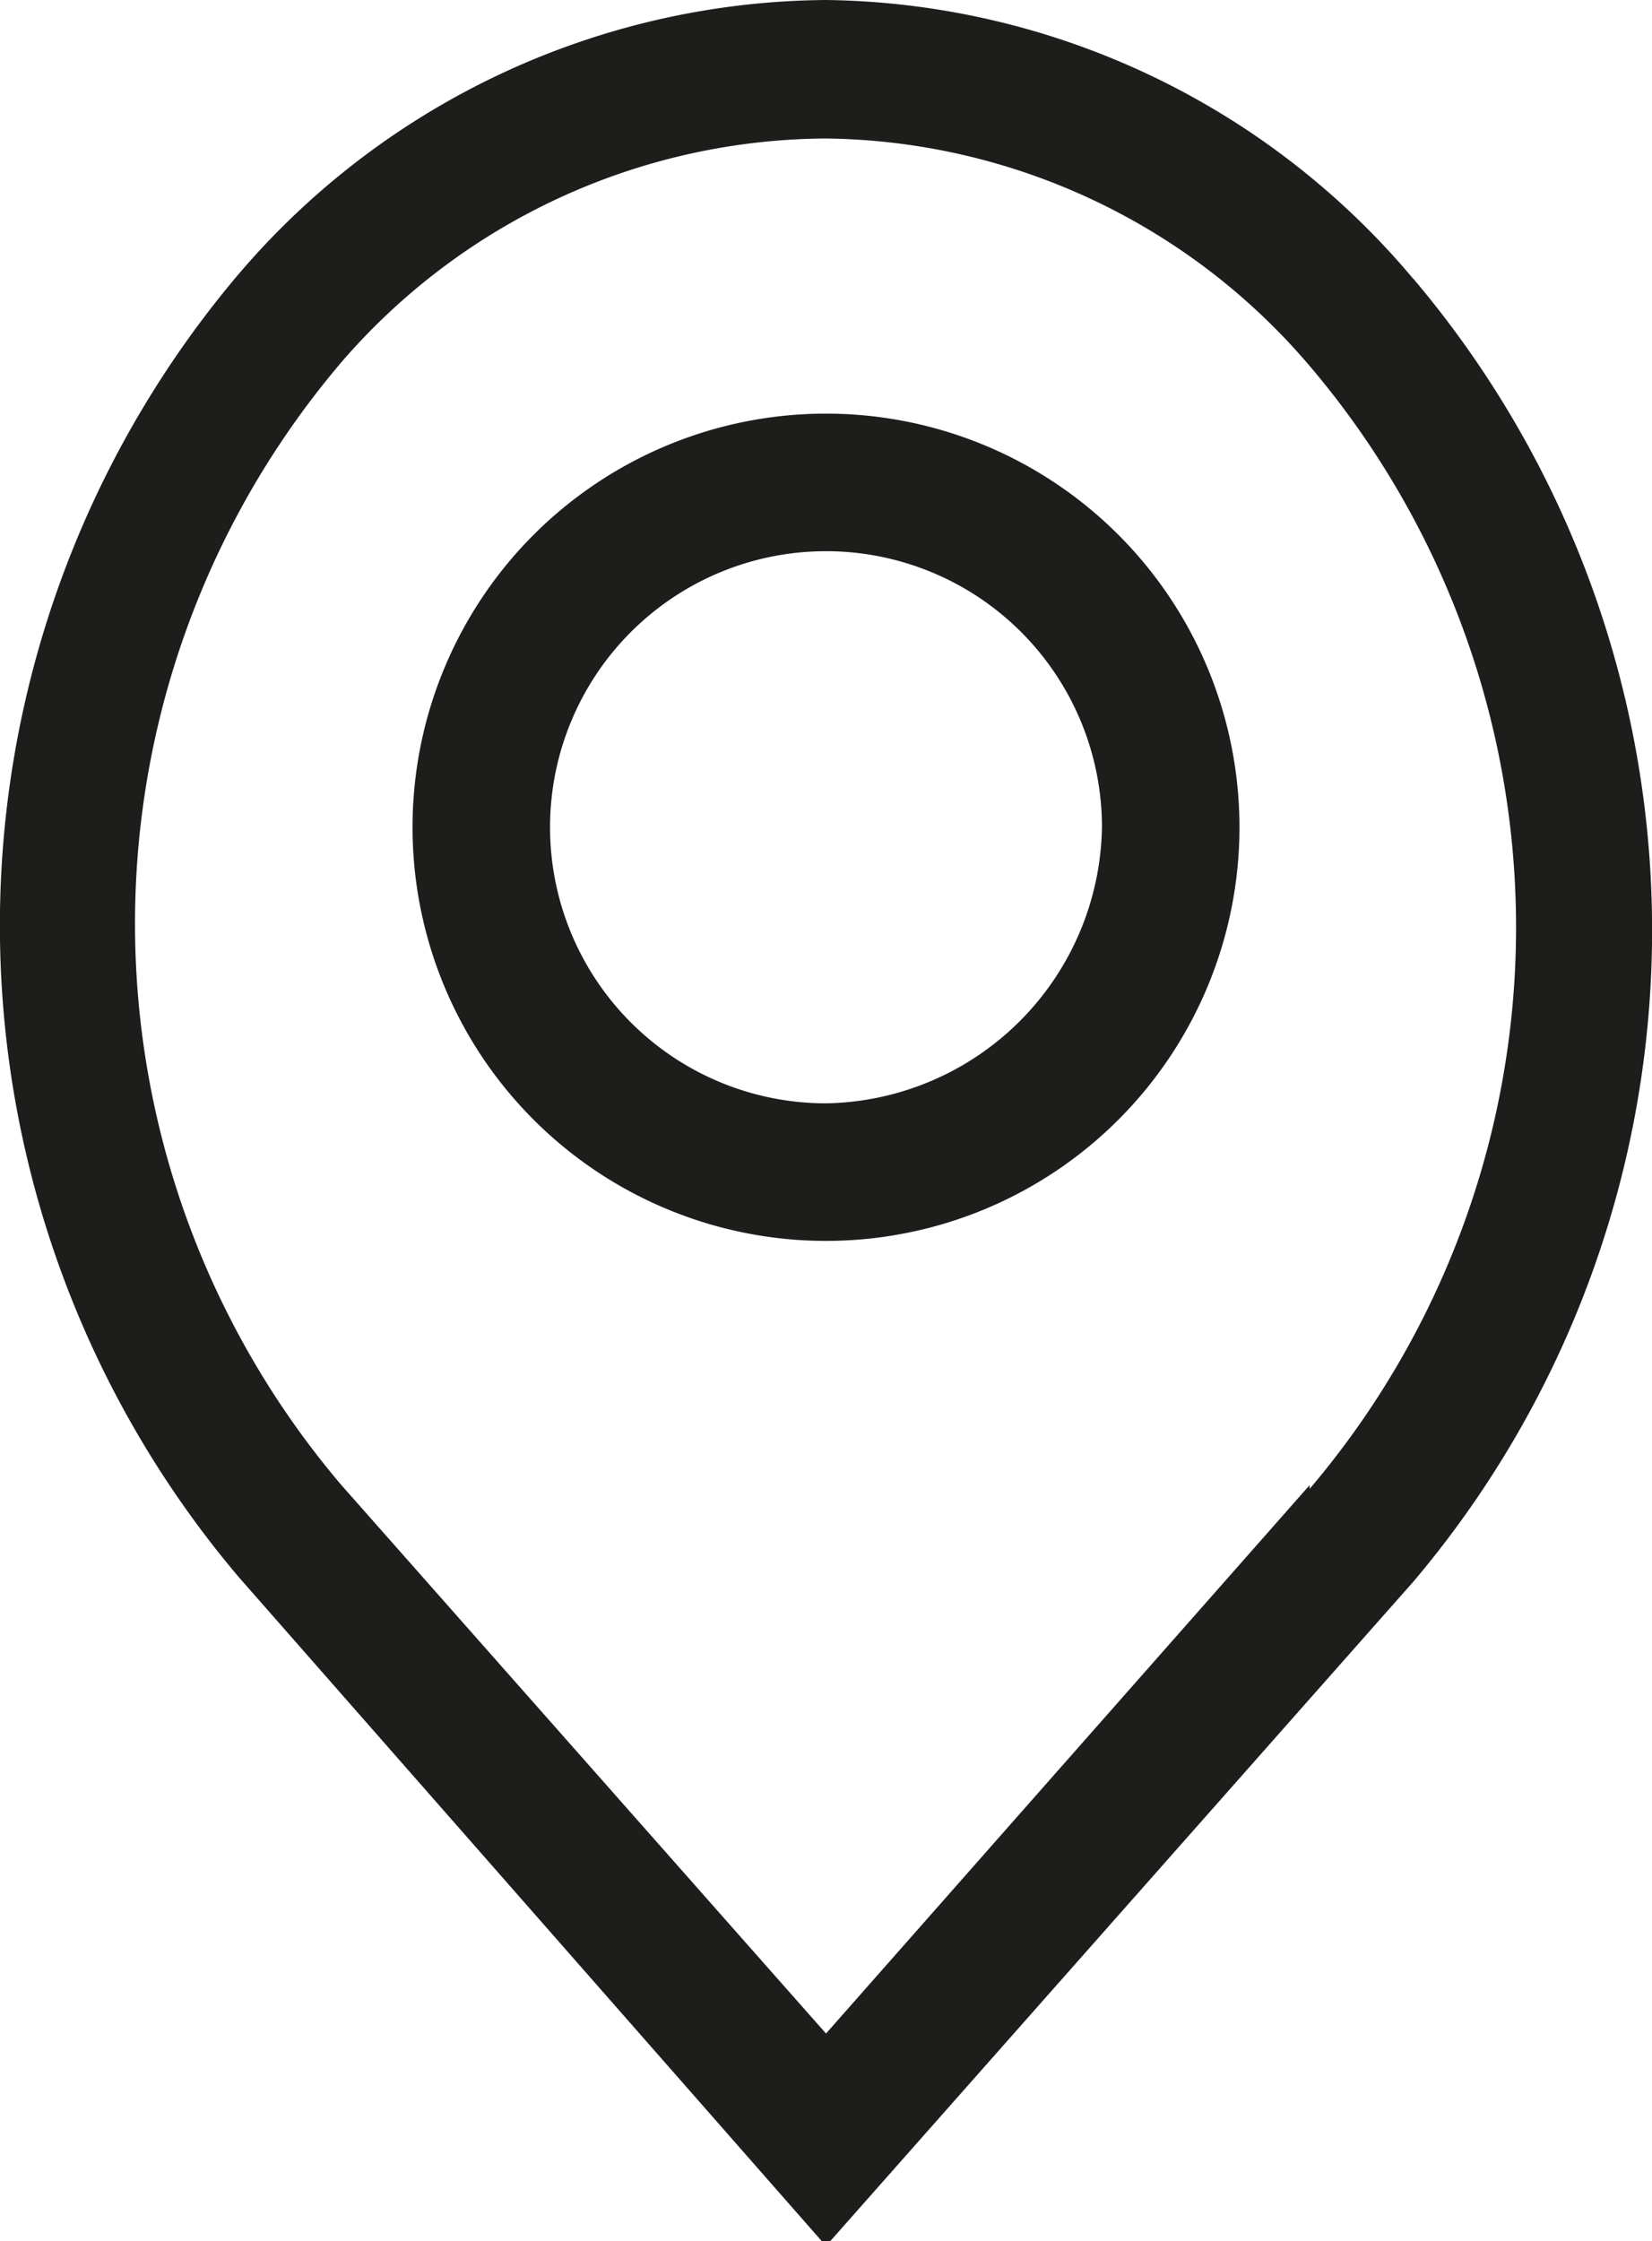 <?xml version="1.0" encoding="UTF-8"?> <svg xmlns="http://www.w3.org/2000/svg" width="17.66" height="23.95" viewBox="0 0 17.66 23.95"><defs><style>.cls-1{fill:#1d1d1b;}</style></defs><g id="Ebene_2" data-name="Ebene 2"><g id="Ebene_1-2" data-name="Ebene 1"><path class="cls-1" d="M14,15.87,8.83,21.73,3.65,15.87a9.26,9.26,0,0,1,0-12A6.89,6.89,0,0,1,8.83,1.48,6.89,6.89,0,0,1,14,3.91a9.26,9.26,0,0,1,0,12m1.1-12.94A8.33,8.33,0,0,0,8.83,0,8.33,8.33,0,0,0,2.55,2.93a10.77,10.77,0,0,0,0,13.92L8.83,24l6.28-7.1a10.77,10.77,0,0,0,0-13.92"></path><path class="cls-1" d="M8.83,11.79a2.95,2.95,0,1,1,2.95-2.95,3,3,0,0,1-2.95,2.95m0-7.37a4.42,4.42,0,1,0,4.42,4.42A4.42,4.42,0,0,0,8.83,4.42"></path></g></g></svg> 
